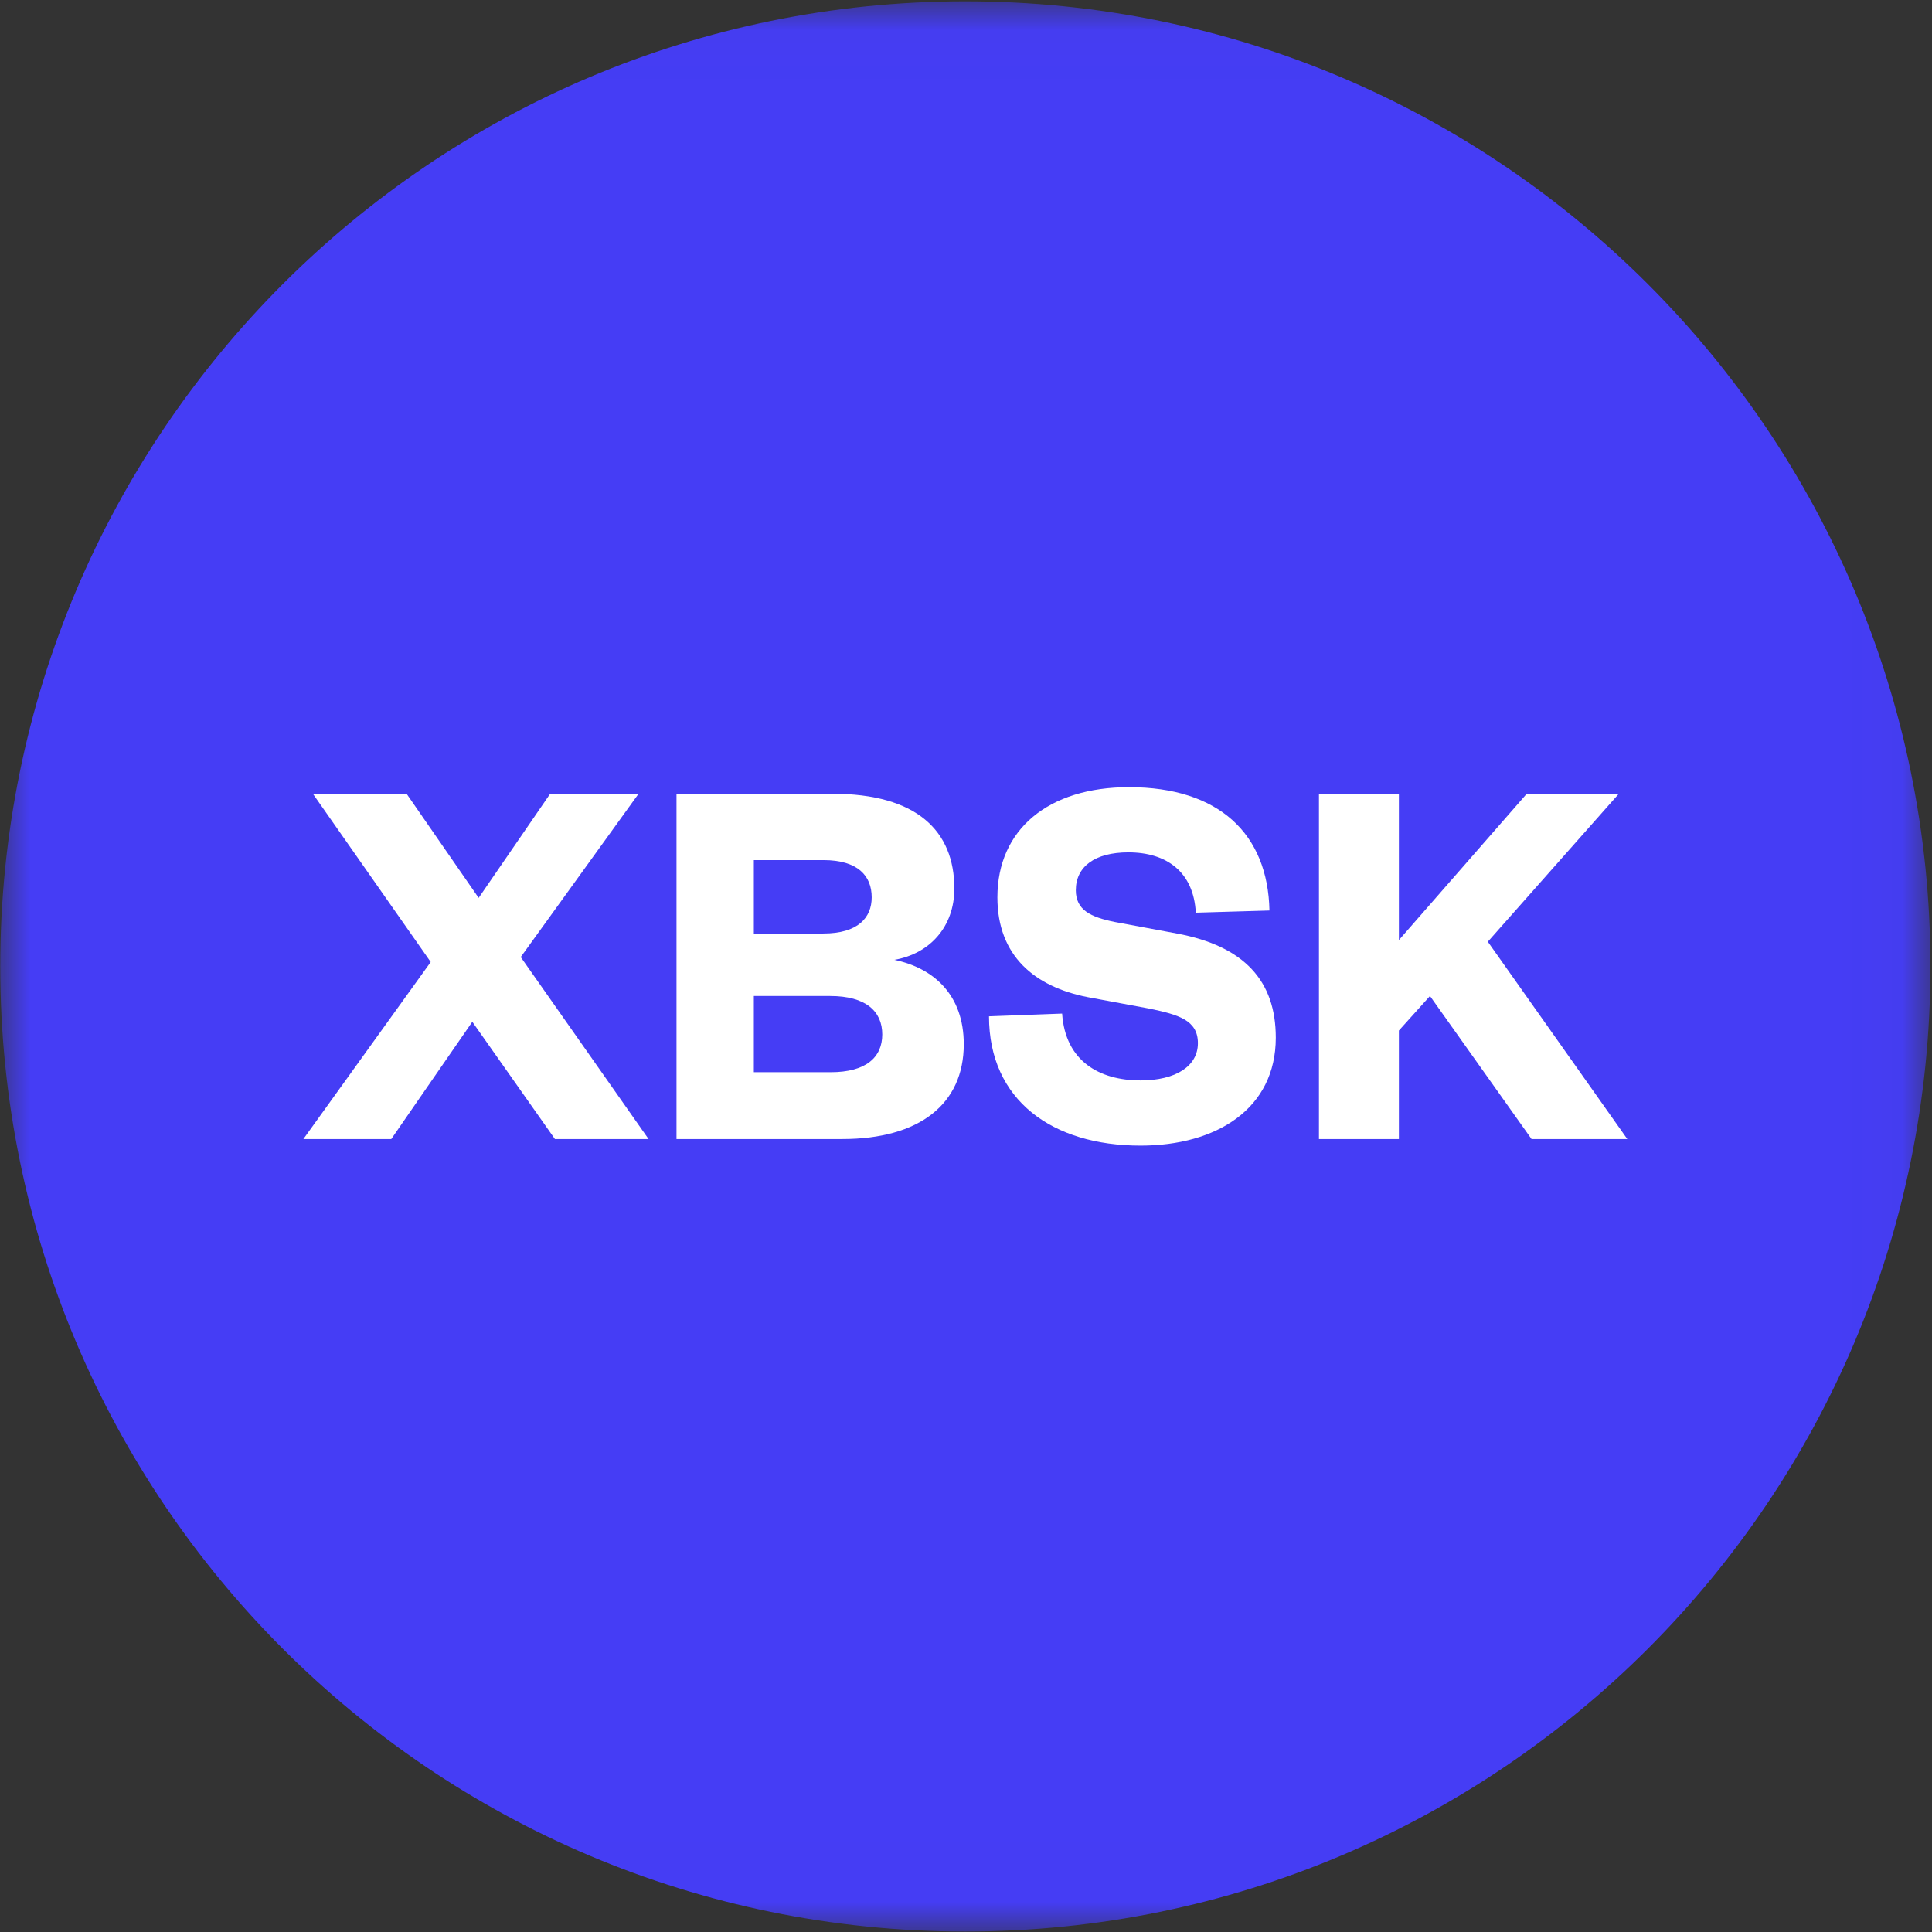 <svg width="32" height="32" viewBox="0 0 32 32" fill="none" xmlns="http://www.w3.org/2000/svg">
<rect x="0" y="0" width="32" height="32" fill="#333333" stroke="none"/>
<g clip-path="url(#clip0_2829_74378)">
<mask id="mask0_2829_74378" style="mask-type:luminance" maskUnits="userSpaceOnUse" x="0" y="0" width="32" height="32">
<path d="M31.974 0.022H0.004V31.992H31.974V0.022Z" fill="white"/>
</mask>
<g mask="url(#mask0_2829_74378)">
<path d="M15.989 31.992C24.817 31.992 31.974 24.835 31.974 16.007C31.974 7.178 24.817 0.022 15.989 0.022C7.161 0.022 0.004 7.178 0.004 16.007C0.004 24.835 7.161 31.992 15.989 31.992Z" fill="#453DF5"/>
<path d="M10.577 13.147H9.113L7.928 14.872L6.734 13.147H5.182L7.134 15.934L5.025 18.866H6.481L7.823 16.924L9.191 18.866H10.742L8.625 15.852L10.577 13.147Z" fill="white"/>
<path d="M15.963 17.296C15.963 16.479 15.467 16.034 14.813 15.898C15.397 15.798 15.807 15.353 15.807 14.718C15.807 13.764 15.188 13.147 13.785 13.147H11.205V18.866H13.95C15.231 18.866 15.963 18.285 15.963 17.296ZM13.75 16.497C14.342 16.497 14.613 16.751 14.613 17.133C14.613 17.514 14.342 17.759 13.759 17.759H12.486V16.497H13.75ZM12.486 14.246H13.637C14.212 14.246 14.438 14.509 14.438 14.863C14.438 15.199 14.212 15.462 13.637 15.462H12.486V14.246Z" fill="white"/>
<path d="M16.381 16.833C16.381 18.222 17.427 18.975 18.891 18.975C20.146 18.975 21.131 18.367 21.131 17.187C21.131 16.252 20.616 15.671 19.492 15.462L18.464 15.271C18.063 15.19 17.819 15.072 17.819 14.745C17.819 14.355 18.133 14.118 18.69 14.118C19.326 14.118 19.771 14.445 19.806 15.117L21.026 15.081C21 13.81 20.189 13.038 18.699 13.038C17.366 13.038 16.52 13.737 16.52 14.863C16.52 15.834 17.139 16.343 18.011 16.515L19.039 16.706C19.518 16.806 19.841 16.896 19.841 17.278C19.841 17.659 19.475 17.895 18.891 17.895C18.211 17.895 17.645 17.577 17.592 16.788L16.381 16.833Z" fill="white"/>
<path d="M26.953 18.866L24.643 15.598L26.813 13.147H25.288L23.17 15.571V13.147H21.846V18.866H23.17V17.069L23.685 16.497L25.367 18.866H26.953Z" fill="white"/>
</g>
</g>
<defs>
<clipPath id="clip0_2829_74378">
<rect width="32" height="32" fill="white"/>
</clipPath>
</defs>
</svg>
